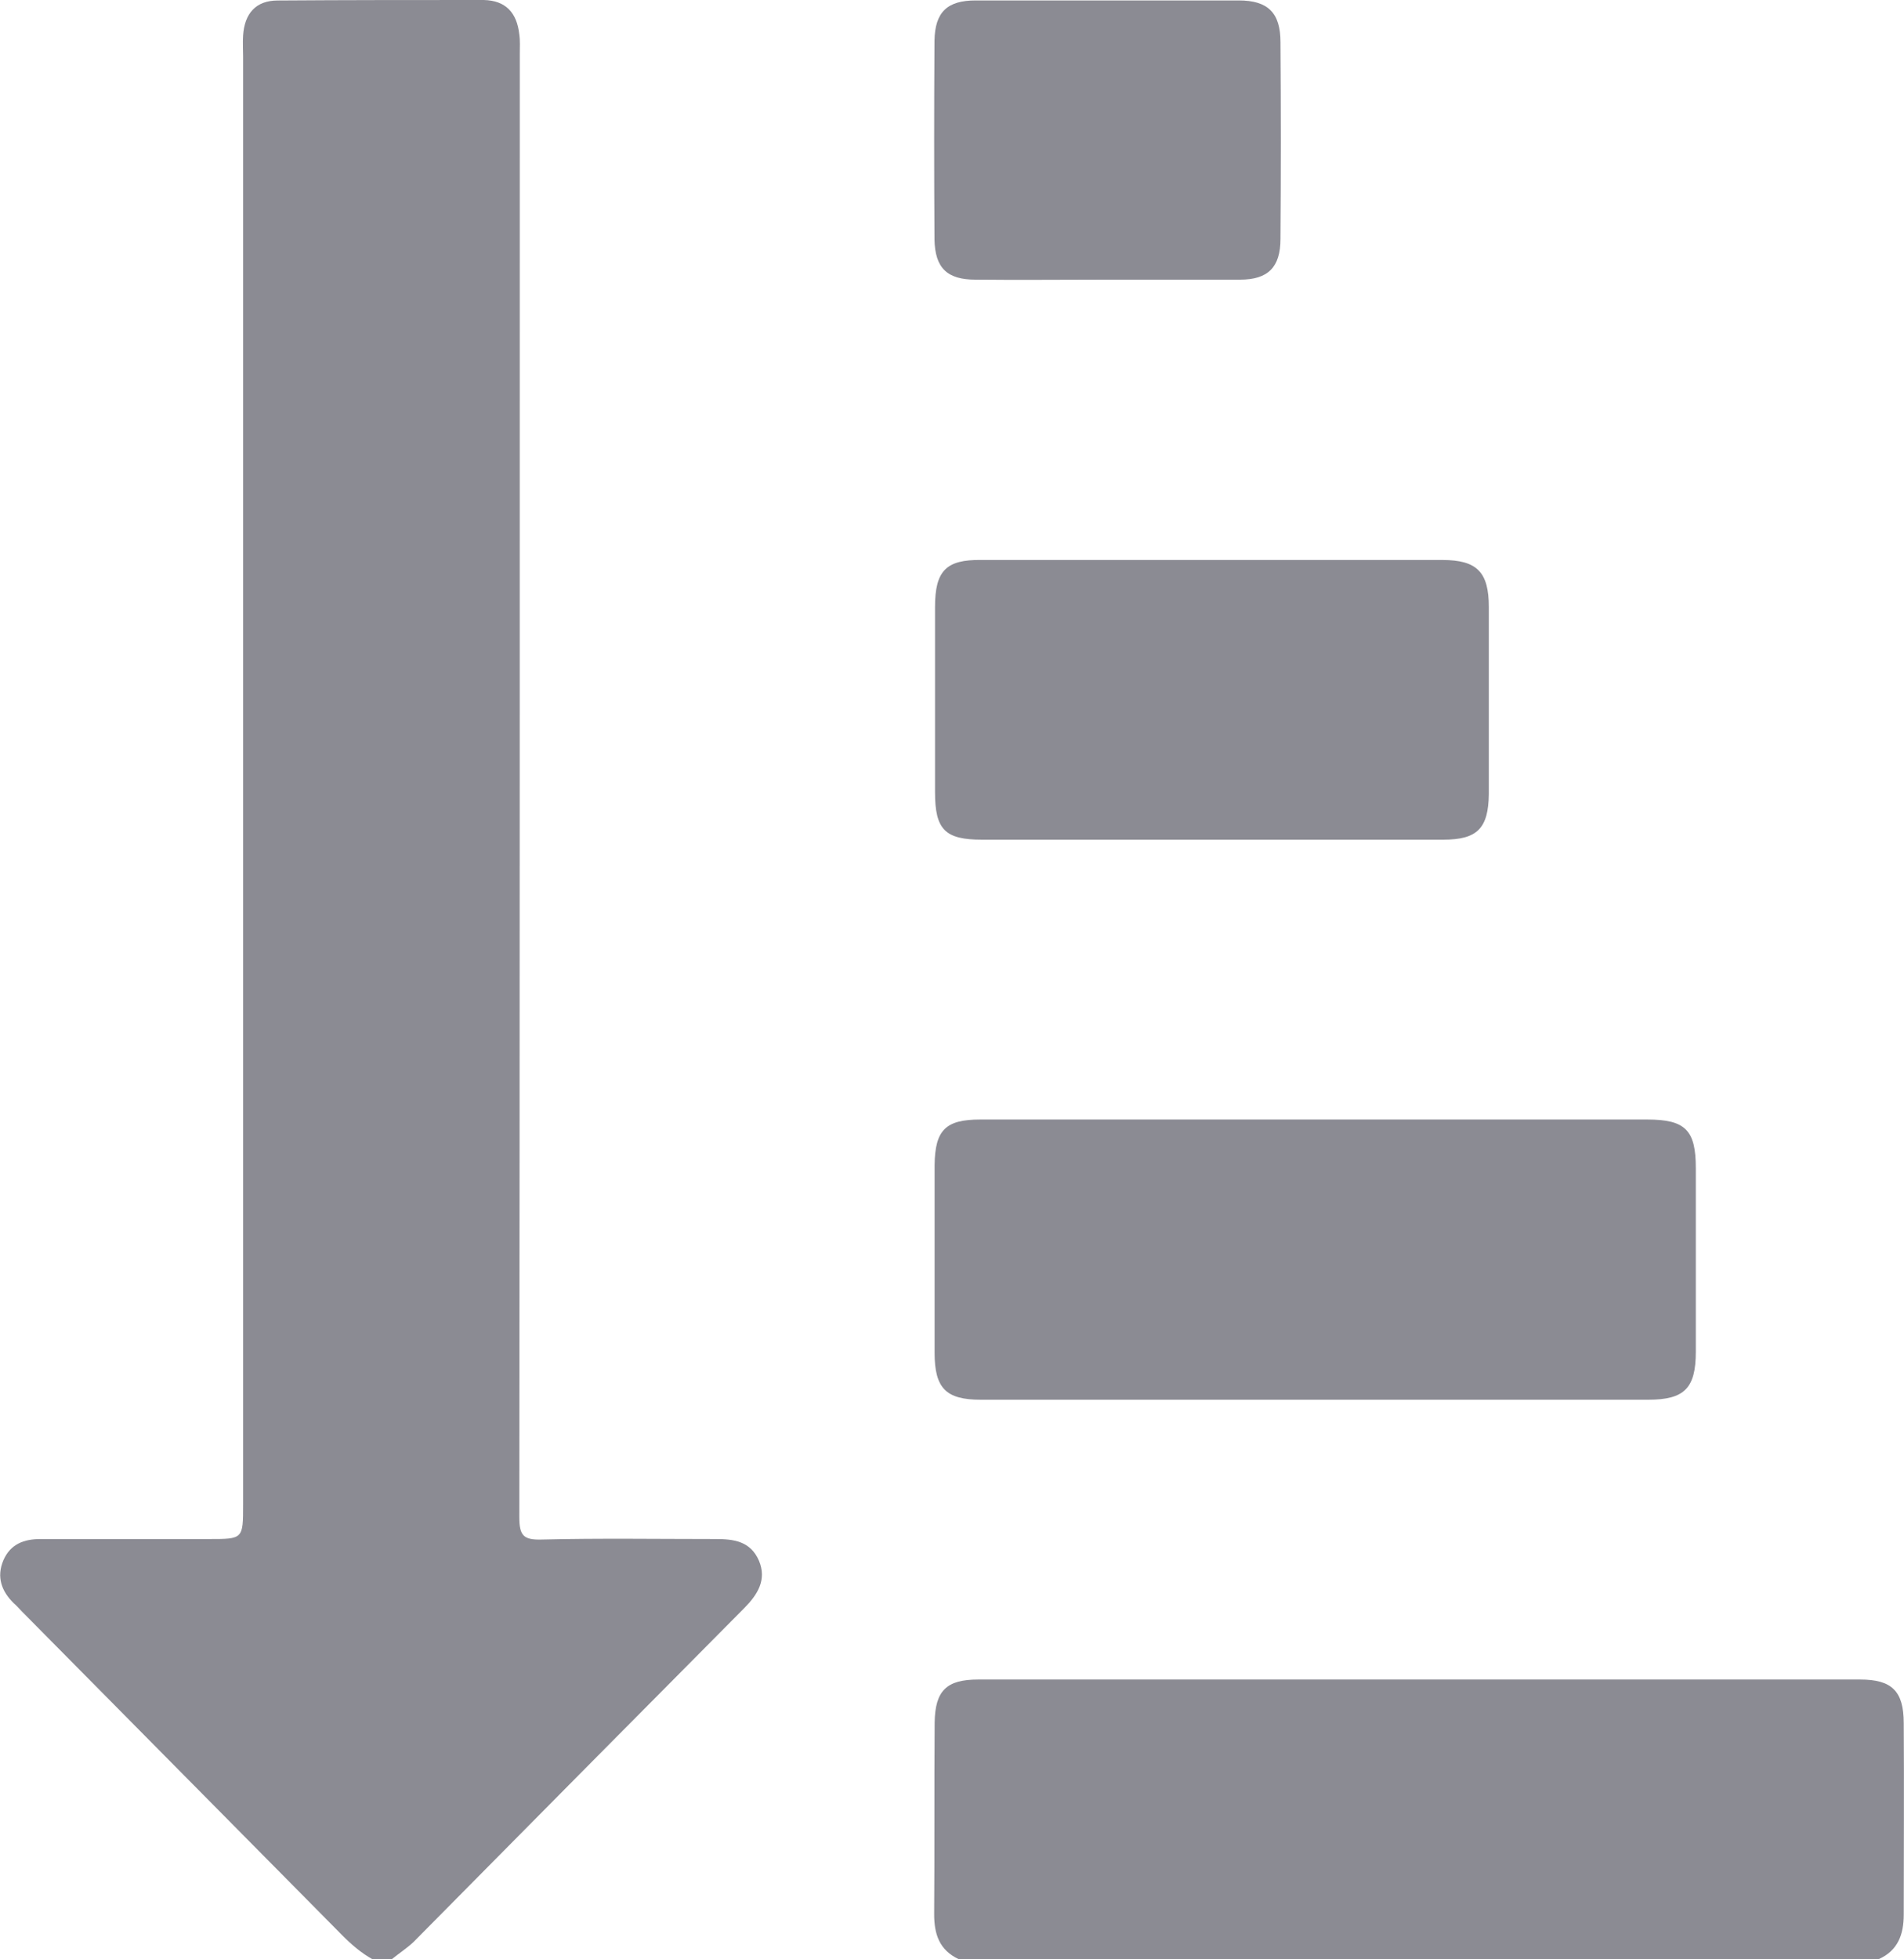 <svg width="35" height="36" viewBox="0 0 35 36" fill="none" xmlns="http://www.w3.org/2000/svg">
<g clip-path="url(#clip0_8851_2367)">
<path d="M13.158 28.278C12.093 28.278 11.02 28.261 9.956 28.287C9.624 28.296 9.546 28.216 9.546 27.873C9.555 18.908 9.555 9.952 9.555 0.987C9.555 0.873 9.563 0.749 9.546 0.635C9.502 0.229 9.293 0.009 8.892 0C7.627 0 6.37 0 5.105 0.009C4.704 0.009 4.495 0.247 4.469 0.652C4.46 0.785 4.469 0.908 4.469 1.04C4.469 9.908 4.469 18.776 4.469 27.643C4.469 28.278 4.469 28.278 3.84 28.278C2.811 28.278 1.773 28.278 0.744 28.278C0.447 28.278 0.194 28.366 0.063 28.666C-0.068 28.974 0.028 29.239 0.255 29.459C0.307 29.503 0.351 29.556 0.403 29.609C2.366 31.593 4.32 33.567 6.283 35.55C6.458 35.727 6.641 35.885 6.85 36C6.964 36 7.086 36 7.199 36C7.33 35.894 7.478 35.797 7.6 35.683C9.624 33.638 11.648 31.593 13.681 29.547C13.925 29.301 14.1 29.027 13.951 28.675C13.794 28.313 13.48 28.278 13.158 28.278Z" fill="#8B8B93"/>
<path d="M34.995 31.662C34.995 31.071 34.777 30.859 34.192 30.859C28.792 30.859 23.383 30.859 17.983 30.859C17.399 30.859 17.189 31.062 17.181 31.653C17.172 32.825 17.181 33.998 17.172 35.17C17.172 35.54 17.268 35.831 17.625 35.998C23.261 35.998 28.897 35.998 34.532 35.998C34.89 35.84 34.995 35.54 34.995 35.179C34.995 34.006 35.003 32.834 34.995 31.662Z" fill="#8B8B93"/>
<path d="M18.017 20.57C17.38 20.57 17.188 20.764 17.18 21.408C17.18 22.554 17.18 23.7 17.18 24.854C17.18 25.507 17.389 25.718 18.026 25.718C22.117 25.718 26.209 25.718 30.3 25.718C30.963 25.718 31.173 25.507 31.173 24.837C31.173 23.708 31.173 22.589 31.173 21.461C31.173 20.764 30.981 20.57 30.283 20.57C28.25 20.57 26.226 20.57 24.194 20.57C22.143 20.57 20.085 20.57 18.017 20.57Z" fill="#8B8B93"/>
<path d="M17.188 11.153C17.188 12.29 17.188 13.427 17.188 14.556C17.188 15.243 17.371 15.428 18.051 15.428C19.456 15.428 20.852 15.428 22.256 15.428C23.678 15.428 25.109 15.428 26.531 15.428C27.159 15.428 27.36 15.217 27.368 14.591C27.368 13.445 27.368 12.299 27.368 11.153C27.368 10.51 27.15 10.289 26.513 10.289C23.687 10.289 20.86 10.289 18.034 10.289C17.388 10.28 17.188 10.492 17.188 11.153Z" fill="#8B8B93"/>
<path d="M17.929 5.138C18.731 5.147 19.525 5.138 20.328 5.138C21.148 5.138 21.977 5.138 22.797 5.138C23.311 5.138 23.538 4.909 23.538 4.389C23.547 3.181 23.547 1.974 23.538 0.775C23.538 0.237 23.311 0.008 22.77 0.008C21.157 0.008 19.551 0.008 17.937 0.008C17.414 0.008 17.187 0.219 17.178 0.748C17.17 1.965 17.17 3.181 17.178 4.398C17.187 4.927 17.414 5.138 17.929 5.138Z" fill="#8B8B93"/>
</g>
<defs>
<clipPath id="clip0_8851_2367">
<rect width="35" height="36" fill="white"/>
</clipPath>
</defs>
</svg>
